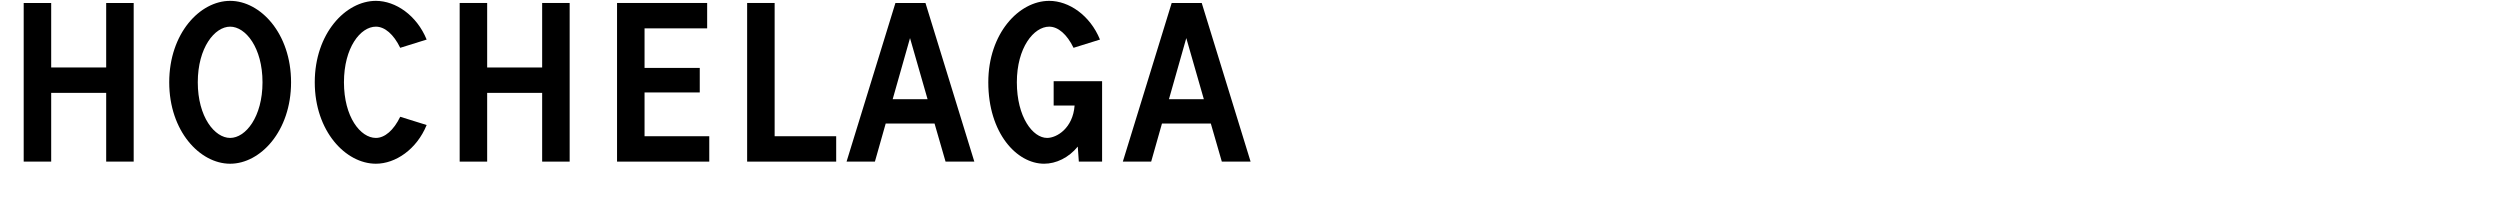 <?xml version="1.0" encoding="utf-8"?>
<!-- Generator: Adobe Illustrator 25.3.0, SVG Export Plug-In . SVG Version: 6.00 Build 0)  -->
<svg version="1.1" xmlns="http://www.w3.org/2000/svg" xmlns:xlink="http://www.w3.org/1999/xlink" x="0px" y="0px"
	 viewBox="0 0 780 65.849" enable-background="new 0 0 780 65.849" xml:space="preserve">
<g id="Layer_1">
	<g id="Hochelaga_7_">
		<path d="M15.971,50.424H7.392V0.929h8.579v20.128h17.158V0.929h8.58v49.495h-8.58V28.976H15.971V50.424z
			"/>
		<path d="M71.805,51.084c-9.438,0-19.006-10.163-19.006-25.408c0-15.244,9.569-25.407,19.006-25.407
			c9.437,0,19.006,10.163,19.006,25.407C90.812,40.921,81.242,51.084,71.805,51.084z M71.805,43.033
			c4.817,0,10.097-6.534,10.097-17.357c0-10.822-5.28-17.356-10.097-17.356
			c-4.818,0-10.097,6.534-10.097,17.356C61.708,36.499,66.987,43.033,71.805,43.033z"/>
		<path d="M98.206,25.676c0-15.244,9.635-25.407,19.072-25.407c6.137,0,12.737,4.487,15.838,12.077
			l-8.249,2.573c-2.046-4.224-4.818-6.6-7.589-6.6c-4.817,0-9.965,6.534-9.965,17.356
			c0,10.823,5.148,17.357,9.965,17.357c2.771,0,5.543-2.376,7.589-6.6l8.249,2.573
			c-3.102,7.59-9.701,12.077-15.838,12.077C107.841,51.084,98.206,40.921,98.206,25.676z"/>
		<path d="M151.995,50.424h-8.579V0.929h8.579v20.128h17.158V0.929h8.58v49.495h-8.58V28.976h-17.158
			V50.424z"/>
		<path d="M192.519,0.929h28.114V8.848h-19.534v12.341h17.225v7.655h-17.225v13.661h20.194v7.919h-28.774
			V0.929z"/>
		<path d="M233.108,0.929h8.579v41.576h19.204v7.919h-27.783V0.929z"/>
		<path d="M288.744,0.929l15.245,49.495h-8.976l-3.432-11.879H276.337l-3.366,11.879h-8.843l15.245-49.495
			H288.744z M289.404,30.956l-5.478-19.072l-5.412,19.072H289.404z"/>
		<path d="M308.349,25.676c0-15.244,9.569-25.407,19.006-25.407c6.137,0,12.737,4.487,15.838,12.077
			l-8.249,2.573c-2.046-4.224-4.818-6.6-7.589-6.6c-4.818,0-10.097,6.534-10.097,17.356
			c0,10.823,4.95,17.357,9.437,17.357c3.036,0,8.051-3.036,8.58-10.098h-6.534v-7.589h15.113v25.077
			h-7.259l-0.33-4.686c-2.838,3.498-6.798,5.346-10.494,5.346
			C317.258,51.084,308.349,41.581,308.349,25.676z"/>
		<path d="M374.94,0.929l15.245,49.495h-8.976l-3.432-11.879h-15.244l-3.366,11.879h-8.843
			l15.244-49.495H374.94z M375.601,30.956l-5.478-19.072l-5.411,19.072H375.601z"/>
	</g>
</g>
<g id="Layer_2" opacity="0.66">
</g>
</svg>
